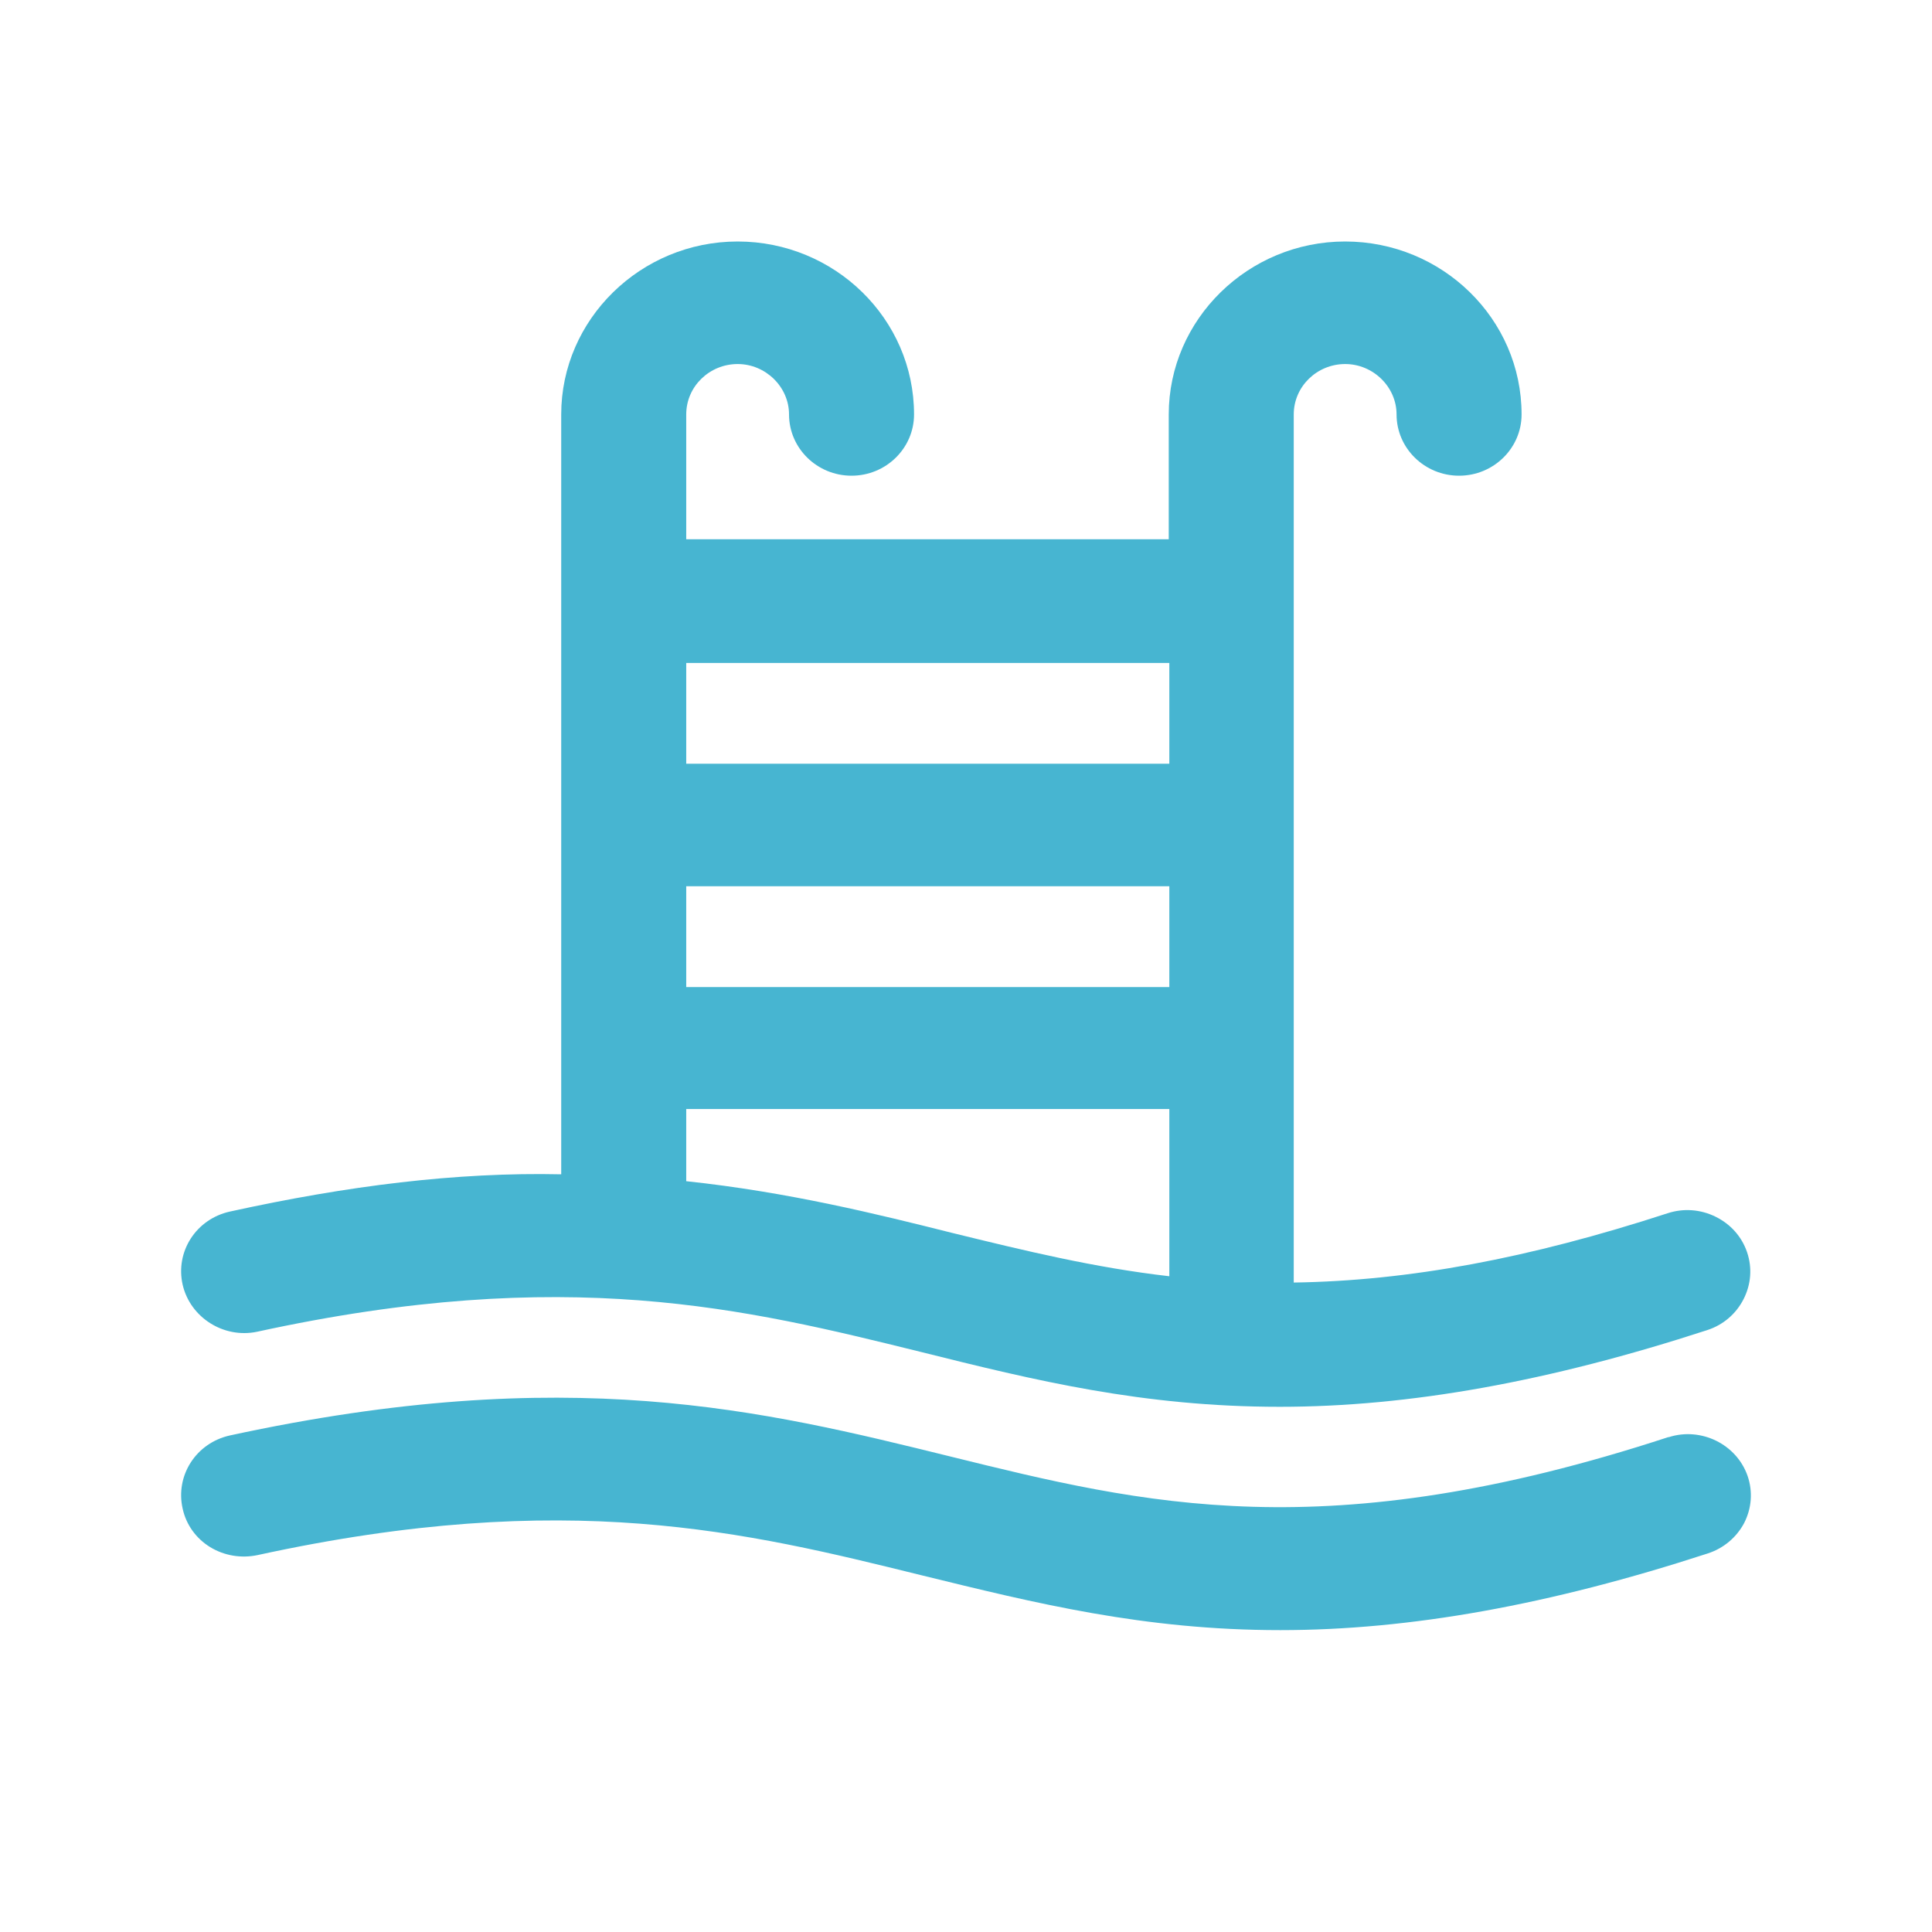 <svg width="120" height="120" viewBox="0 0 120 120" fill="none" xmlns="http://www.w3.org/2000/svg">
<path d="M103.615 89.264C82.317 96.235 71.032 93.425 59.059 90.473C47.376 87.592 35.293 84.605 14.285 89.157C12.181 89.62 10.875 91.647 11.346 93.71C11.564 94.706 12.181 95.559 13.052 96.093C13.922 96.626 14.975 96.804 15.991 96.591C35.221 92.394 46.396 95.168 57.209 97.836C64.32 99.578 71.032 101.25 79.523 101.25C87.578 101.25 96.249 99.685 106.082 96.484C107.062 96.164 107.86 95.488 108.332 94.599C108.804 93.674 108.876 92.643 108.55 91.683C107.86 89.691 105.647 88.624 103.651 89.264H103.615Z" fill="#47B5D1"/>
<path d="M15.954 82.72C35.184 78.523 46.36 81.297 57.172 83.965C64.284 85.743 70.996 87.379 79.487 87.379C87.541 87.379 96.213 85.814 106.046 82.613C107.026 82.293 107.824 81.617 108.296 80.692C108.767 79.768 108.84 78.736 108.513 77.776C108.187 76.816 107.497 76.033 106.554 75.571C105.611 75.108 104.558 75.037 103.579 75.357C94.943 78.167 87.505 79.554 80.357 79.661V25.741C80.357 23.998 81.809 22.611 83.55 22.611C85.292 22.611 86.743 24.034 86.743 25.741C86.743 27.84 88.485 29.547 90.626 29.547C92.766 29.547 94.508 27.84 94.508 25.741C94.508 19.802 89.573 15 83.55 15C77.527 15 72.593 19.837 72.593 25.741V33.495H42.623V25.741C42.623 23.998 44.074 22.611 45.816 22.611C47.557 22.611 49.008 24.034 49.008 25.741C49.008 27.84 50.75 29.547 52.891 29.547C55.032 29.547 56.773 27.84 56.773 25.741C56.773 19.802 51.839 15 45.816 15C39.792 15 34.858 19.837 34.858 25.741V72.939C28.363 72.796 21.578 73.65 14.285 75.251C12.181 75.713 10.875 77.74 11.346 79.803C11.818 81.831 13.886 83.147 15.954 82.72ZM72.629 79.27C67.985 78.736 63.74 77.705 59.095 76.567C54.56 75.428 48.972 74.041 42.623 73.366V68.884H72.629V79.27ZM42.623 61.308V55.048H72.629V61.308H42.623ZM42.623 47.437V41.177H72.629V47.437H42.623Z" fill="#47B5D1"/>
</svg>
